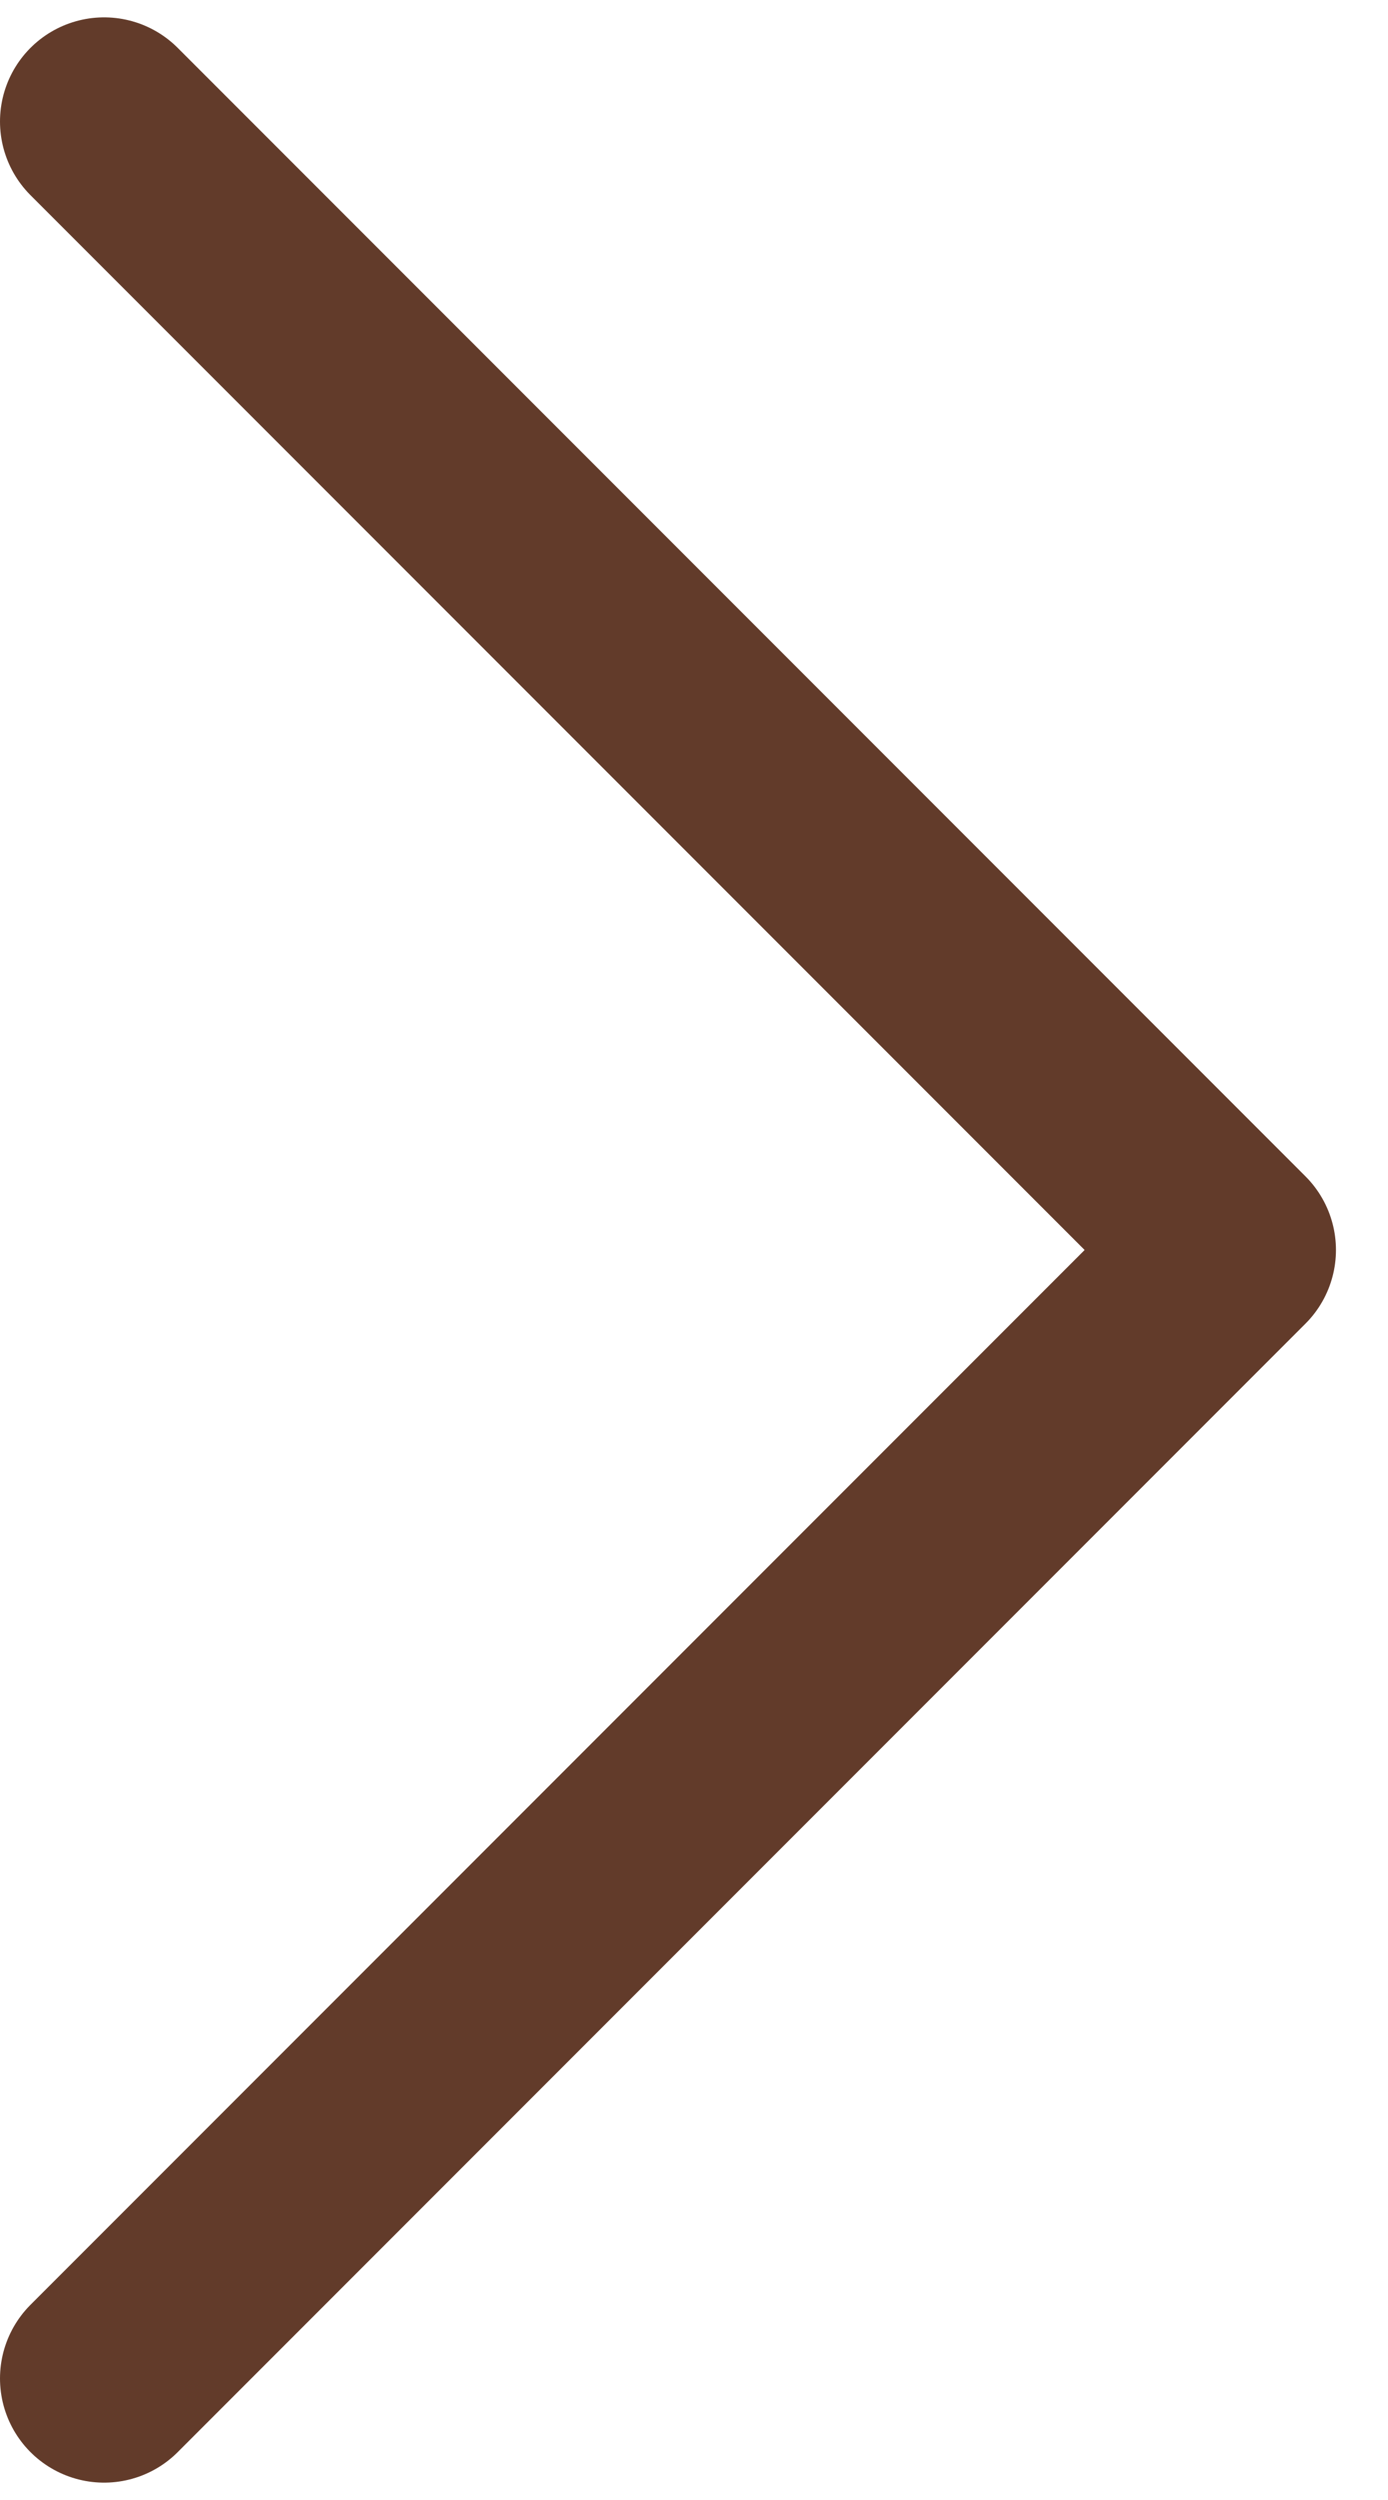 <svg width="10" height="18" viewBox="0 0 10 18" fill="none" xmlns="http://www.w3.org/2000/svg">
<path d="M0.75 0.875L8.875 9L0.75 17.125" stroke="#623B2A" stroke-width="1.5" stroke-linecap="round" stroke-linejoin="round"/>
</svg>
